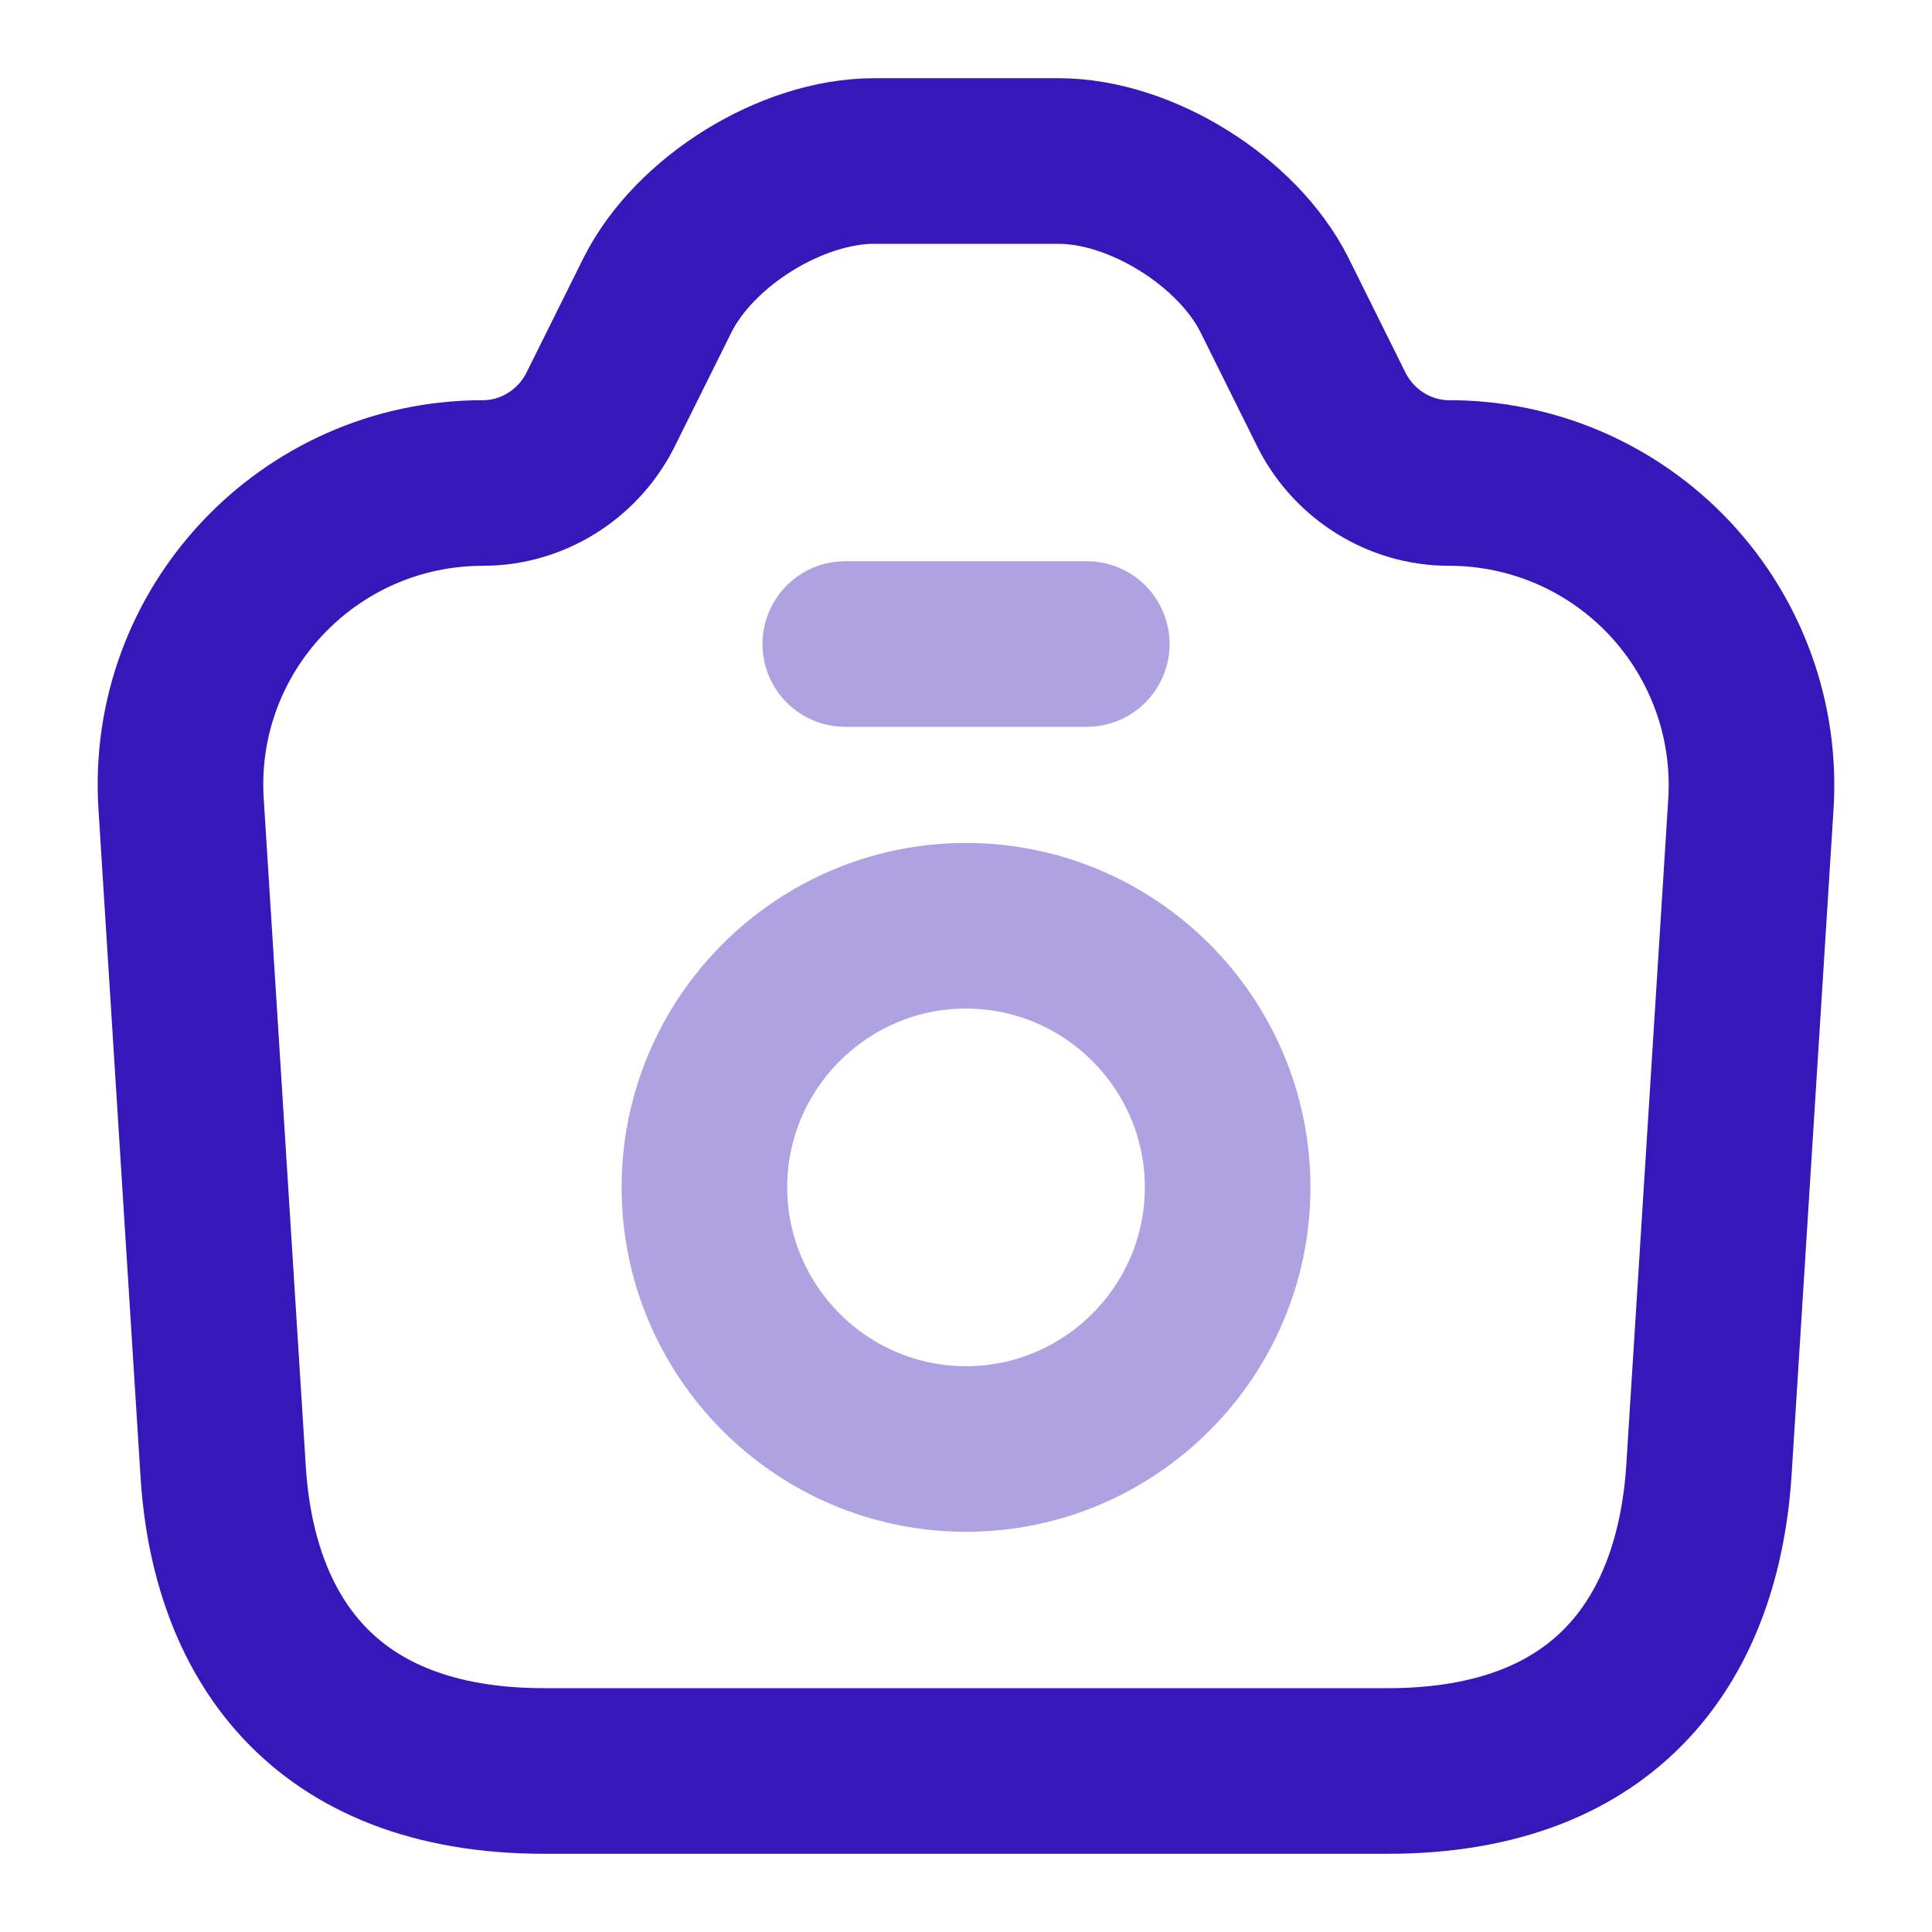 <svg width="35" height="35" viewBox="0 0 35 35" fill="none" xmlns="http://www.w3.org/2000/svg">
<path d="M9.858 32.083H25.142C29.167 32.083 30.771 29.619 30.96 26.615L31.719 14.569C31.766 13.822 31.66 13.073 31.406 12.369C31.152 11.665 30.757 11.02 30.245 10.475C29.732 9.93 29.113 9.495 28.426 9.198C27.739 8.902 26.998 8.749 26.25 8.75C25.36 8.75 24.544 8.24 24.135 7.452L23.085 5.338C22.415 4.01 20.665 2.917 19.177 2.917H15.837C14.335 2.917 12.585 4.01 11.915 5.338L10.864 7.452C10.456 8.24 9.639 8.75 8.75 8.75C5.585 8.75 3.077 11.419 3.281 14.569L4.04 26.615C4.215 29.619 5.833 32.083 9.858 32.083Z" stroke="#3617BA" stroke-width="3" stroke-linecap="round" stroke-linejoin="round"/>
<path opacity="0.4" d="M15.313 11.667H19.688M17.5 26.25C20.111 26.25 22.24 24.121 22.24 21.51C22.24 18.9 20.111 16.771 17.5 16.771C14.89 16.771 12.761 18.9 12.761 21.51C12.761 24.121 14.89 26.25 17.5 26.25Z" stroke="#3617BA" stroke-width="3" stroke-linecap="round" stroke-linejoin="round"/>
</svg>
